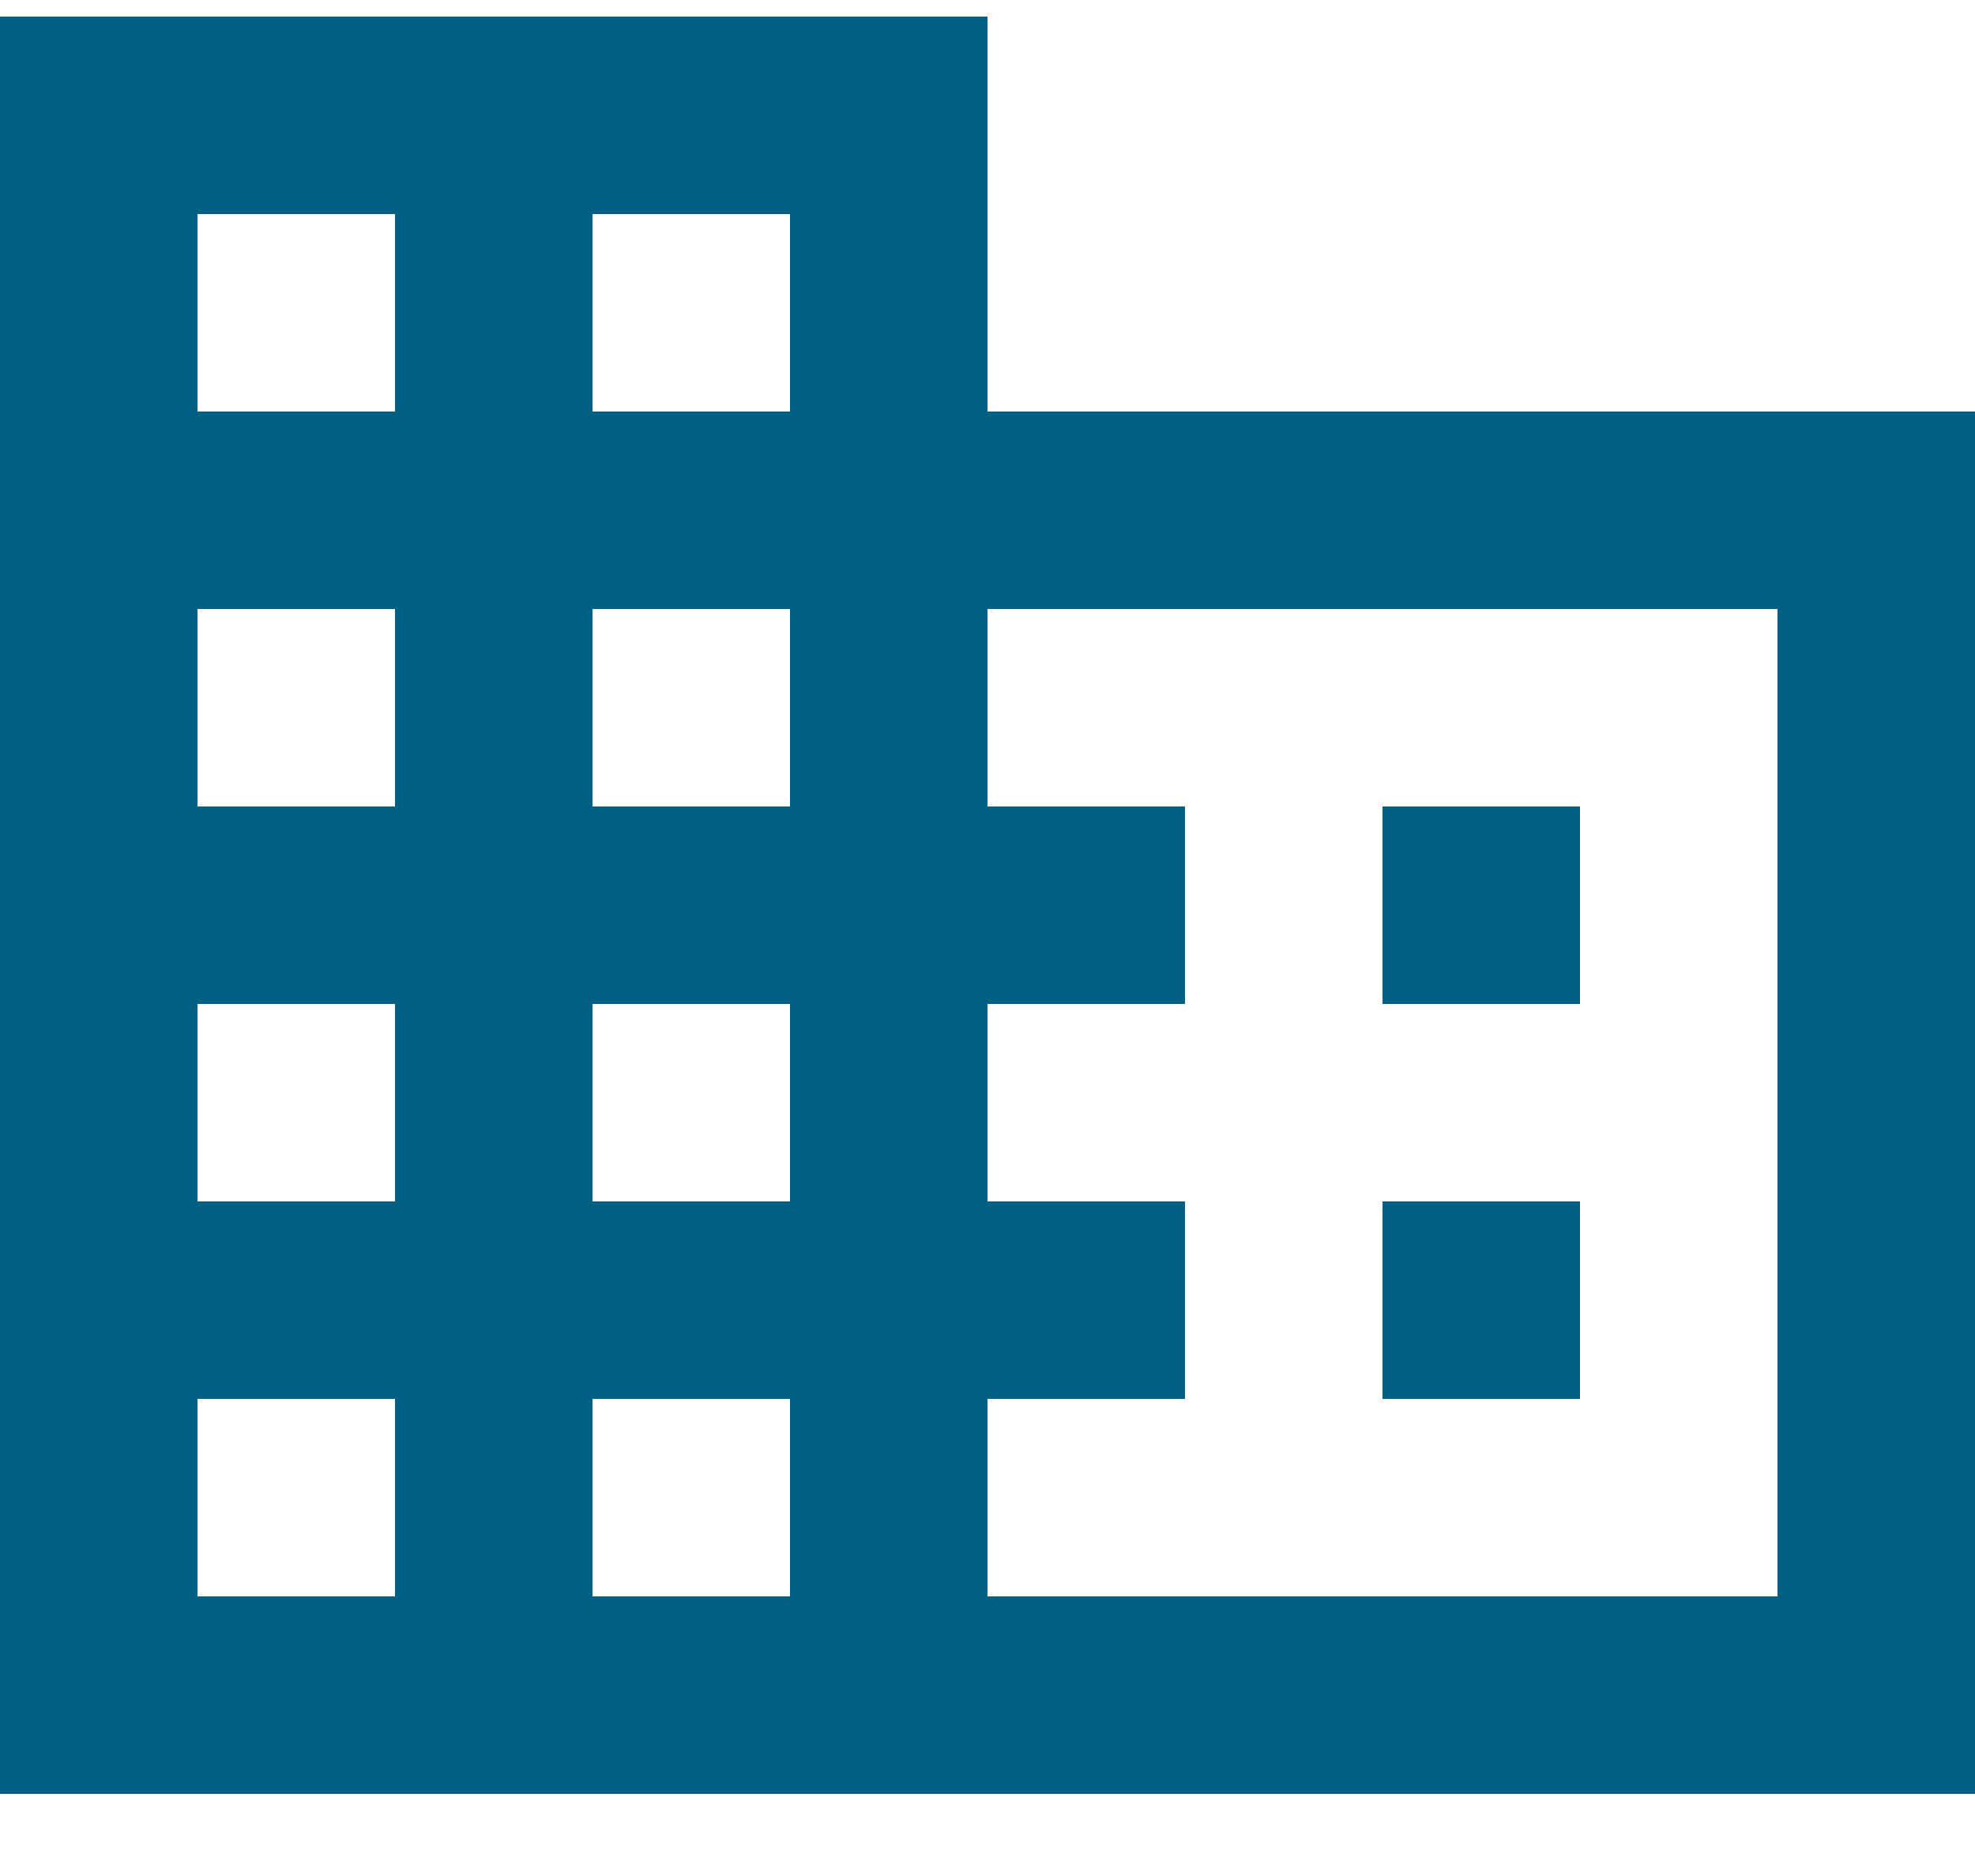 <svg width="20" height="19" viewBox="0 0 20 19" fill="none" xmlns="http://www.w3.org/2000/svg">
<path d="M16 12.168H14V14.168H16M16 8.168H14V10.168H16M18 16.168H10V14.168H12V12.168H10V10.168H12V8.168H10V6.168H18M8 4.168H6V2.168H8M8 8.168H6V6.168H8M8 12.168H6V10.168H8M8 16.168H6V14.168H8M4 4.168H2V2.168H4M4 8.168H2V6.168H4M4 12.168H2V10.168H4M4 16.168H2V14.168H4M10 4.168V0.168H0V18.168H20V4.168H10Z" fill="#006083"/>
</svg>
